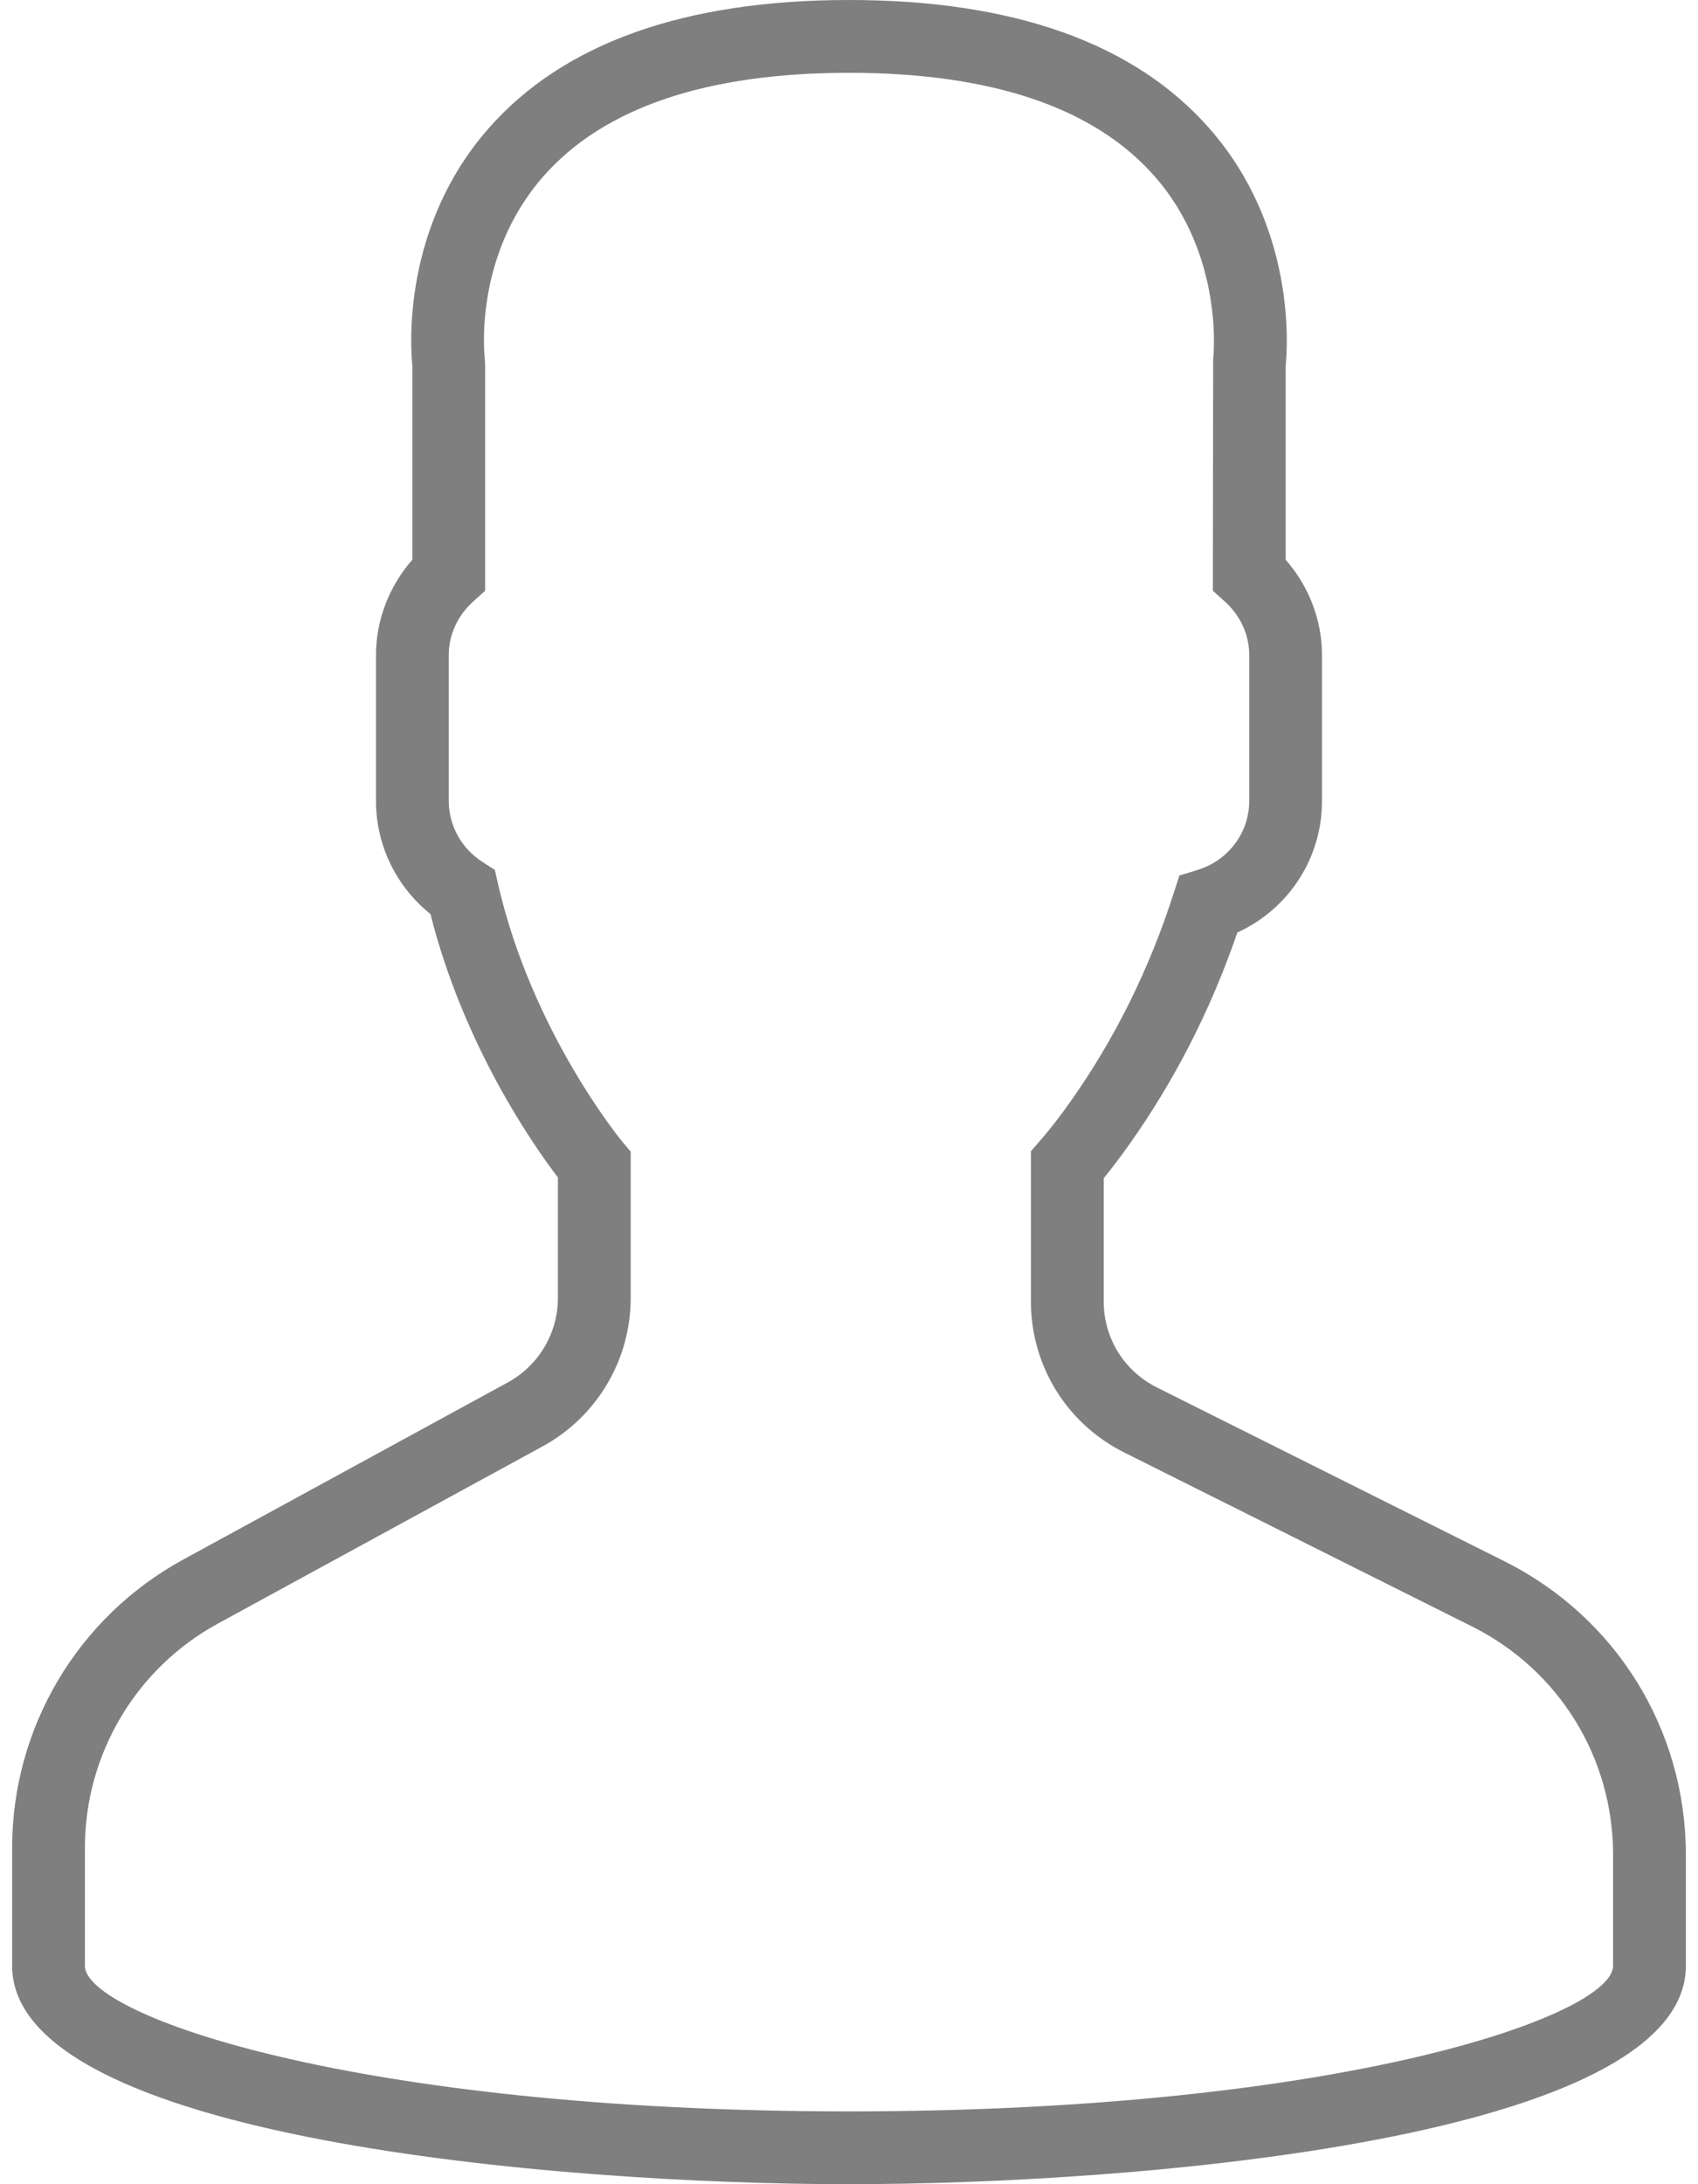 <svg 
 xmlns="http://www.w3.org/2000/svg"
 xmlns:xlink="http://www.w3.org/1999/xlink"
 width="28px" height="36px">
<path fill-rule="evenodd"  opacity="0.502" fill="rgb(0, 0, 0)"
 d="M24.808,25.733 L19.077,22.868 C18.536,22.597 18.200,22.054 18.200,21.449 L18.200,19.420 C18.337,19.252 18.482,19.061 18.631,18.850 C19.375,17.799 19.971,16.631 20.404,15.370 C21.250,14.982 21.800,14.145 21.800,13.200 L21.800,10.800 C21.800,10.222 21.584,9.662 21.200,9.225 L21.200,6.034 C21.234,5.703 21.366,3.739 19.945,2.119 C18.712,0.713 16.713,-0.000 14.000,-0.000 C11.287,-0.000 9.288,0.713 8.055,2.118 C6.634,3.738 6.766,5.703 6.800,6.034 L6.800,9.225 C6.416,9.662 6.200,10.222 6.200,10.800 L6.200,13.200 C6.200,13.930 6.532,14.611 7.098,15.065 C7.648,17.241 8.798,18.881 9.200,19.407 L9.200,21.393 C9.200,21.974 8.883,22.506 8.374,22.785 L3.021,25.705 C1.281,26.654 0.200,28.475 0.200,30.457 L0.200,32.400 C0.200,35.247 9.227,36.000 14.000,36.000 C18.773,36.000 27.800,35.247 27.800,32.400 L27.800,30.574 C27.800,28.511 26.653,26.656 24.808,25.733 ZM26.600,32.400 C26.600,33.214 22.153,34.800 14.000,34.800 C5.847,34.800 1.400,33.214 1.400,32.400 L1.400,30.457 C1.400,28.915 2.241,27.497 3.595,26.759 L8.948,23.839 C9.844,23.350 10.400,22.412 10.400,21.393 L10.400,18.982 L10.260,18.815 C10.246,18.797 8.775,17.018 8.214,14.576 L8.160,14.338 L7.955,14.206 C7.608,13.982 7.400,13.606 7.400,13.200 L7.400,10.800 C7.400,10.463 7.543,10.150 7.802,9.915 L8.000,9.737 L8.000,6.000 L7.995,5.921 C7.993,5.905 7.789,4.242 8.958,2.909 C9.952,1.775 11.649,1.200 14.000,1.200 C16.343,1.200 18.036,1.770 19.032,2.897 C20.200,4.217 20.007,5.907 20.005,5.921 L20.000,9.737 L20.198,9.915 C20.457,10.150 20.600,10.463 20.600,10.800 L20.600,13.200 C20.600,13.724 20.257,14.182 19.747,14.339 L19.448,14.431 L19.352,14.728 C18.951,15.977 18.379,17.130 17.652,18.156 C17.473,18.409 17.300,18.632 17.149,18.803 L17.000,18.974 L17.000,21.449 C17.000,22.511 17.590,23.465 18.540,23.941 L24.271,26.806 C25.708,27.524 26.600,28.968 26.600,30.574 L26.600,32.400 Z"/>
</svg>